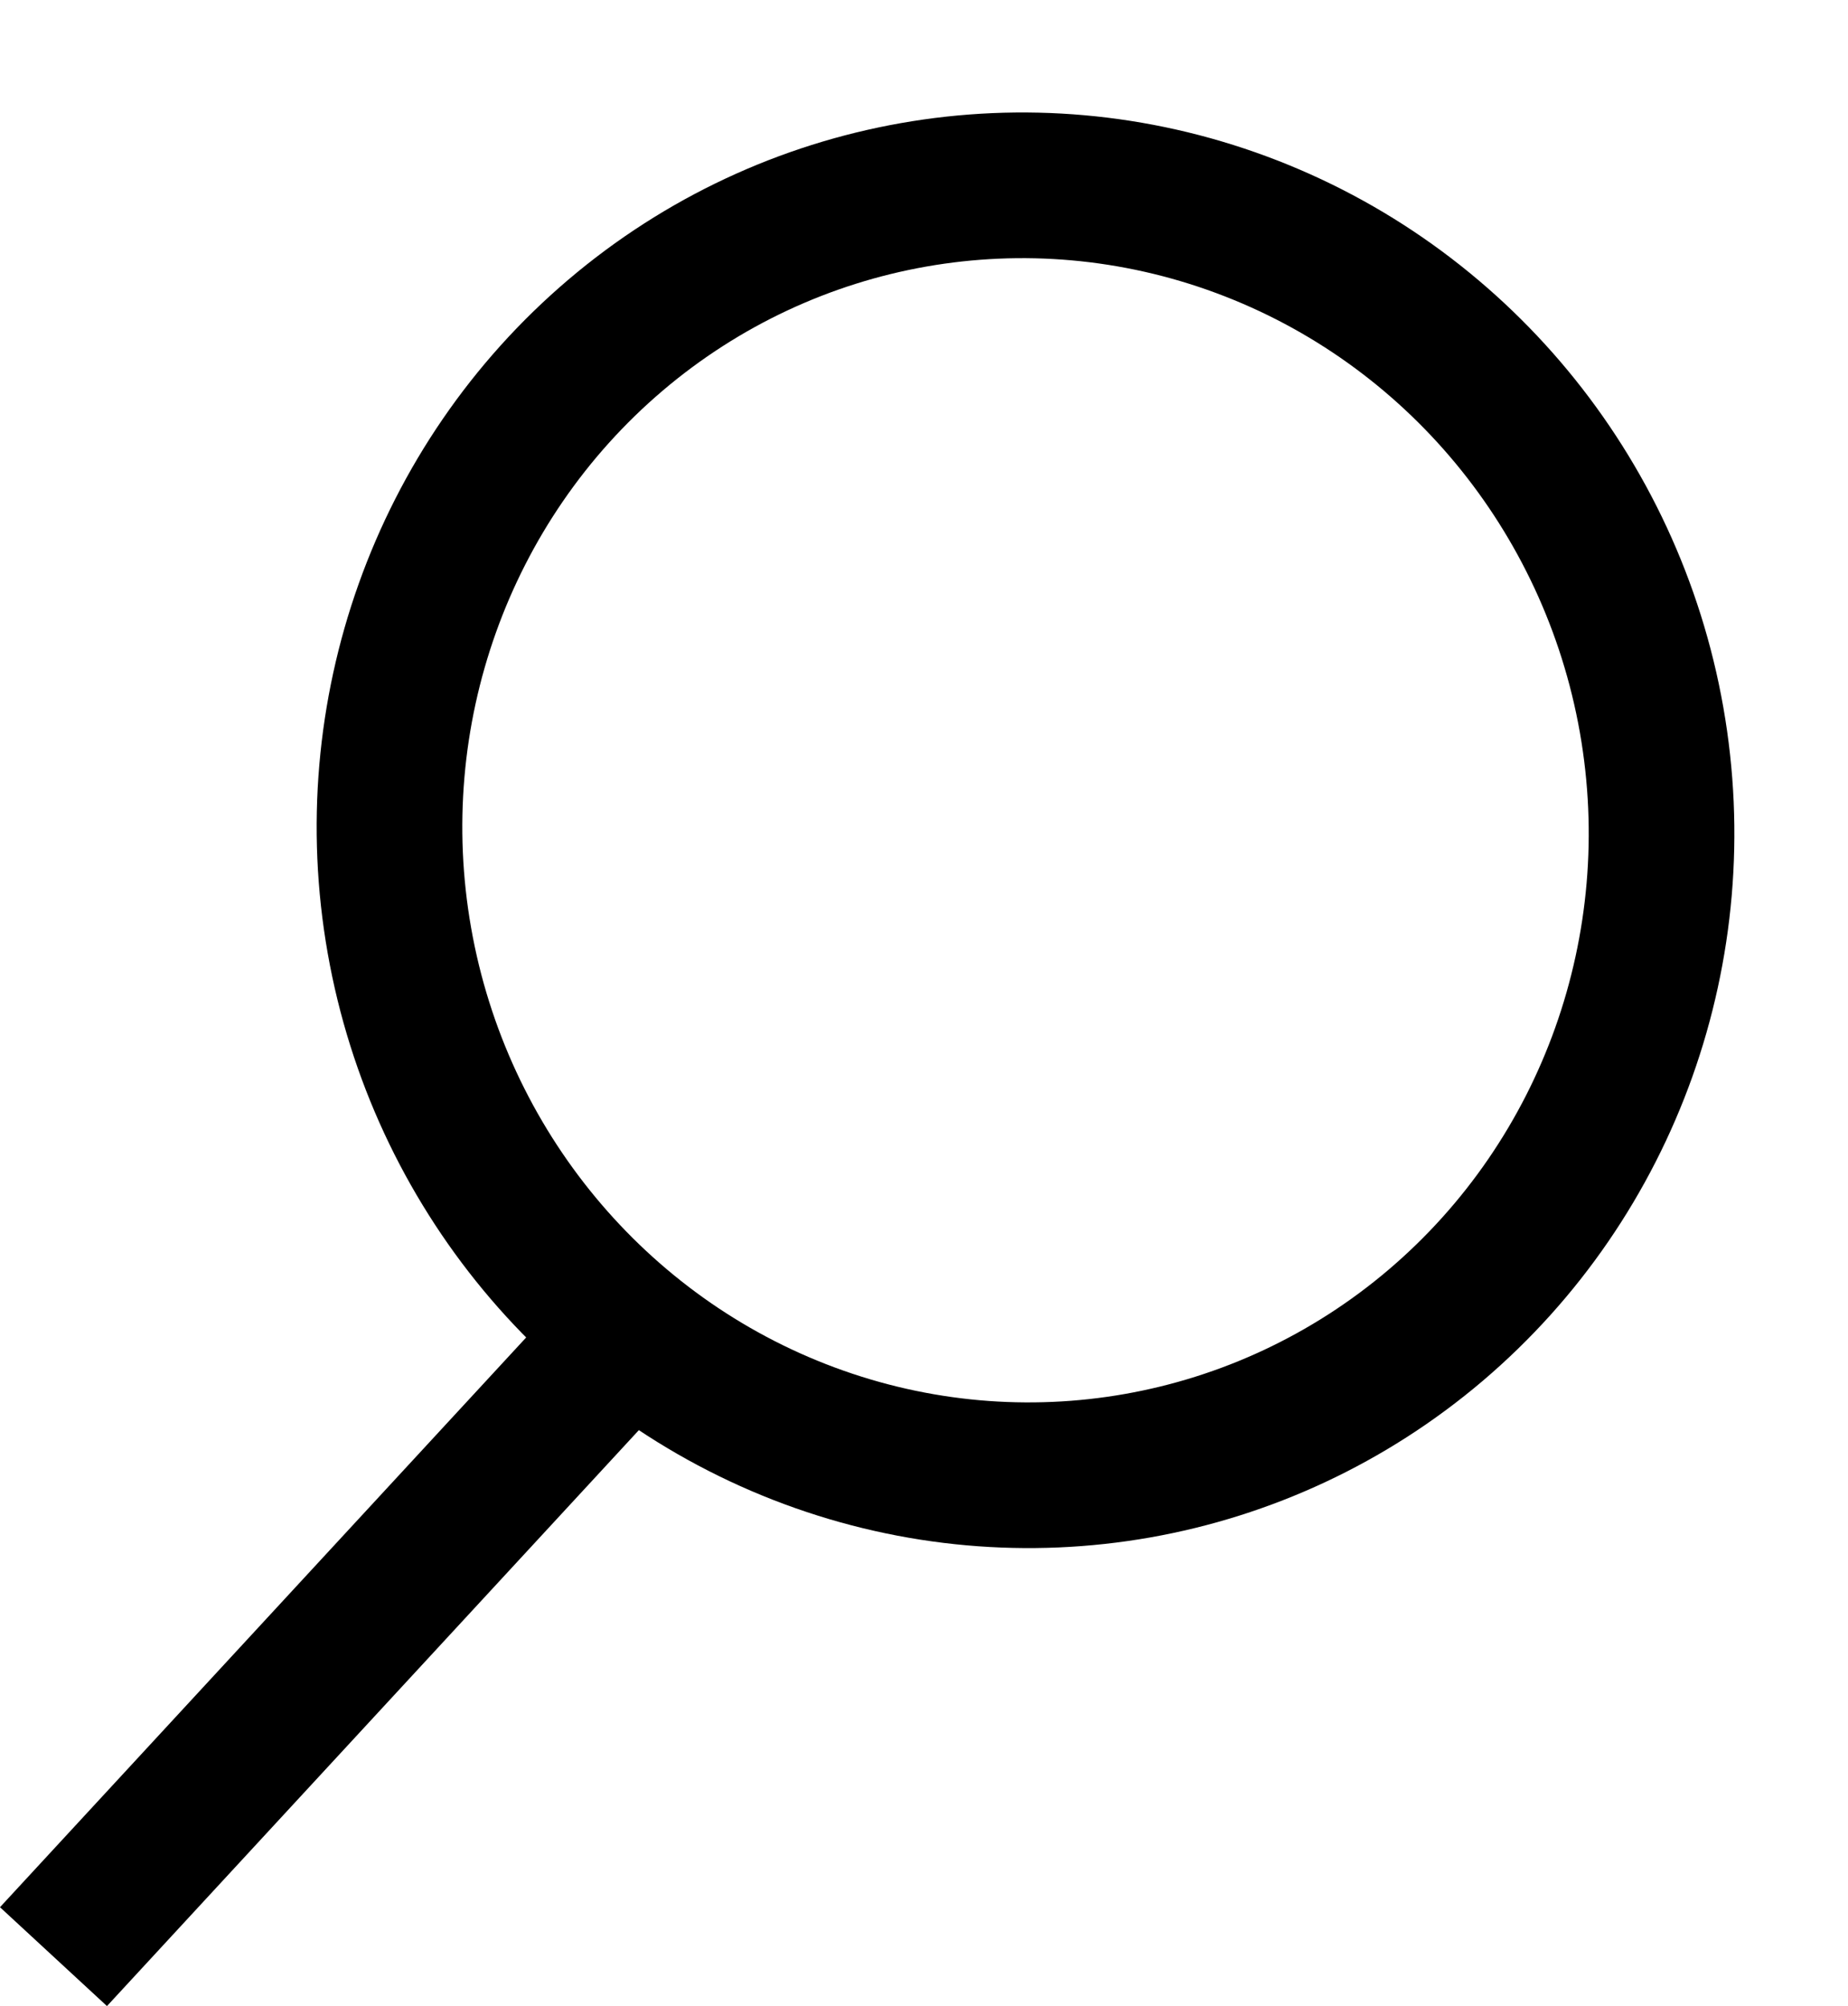 <svg xmlns="http://www.w3.org/2000/svg" width="25.377" height="27.54" viewBox="0 0 25.377 27.54">
  <g id="search-icon" transform="translate(1.413 1.161)">
    <ellipse id="Ellipse_8" data-name="Ellipse 8" cx="8.73" cy="8.858" rx="8.73" ry="8.858" transform="translate(2.534 3.03) rotate(-10)" fill="none" stroke="#000" stroke-width="2"/>
    <path id="Path_16" data-name="Path 16" d="M2.432,25.093,9.049,17.93" transform="translate(-2.432 -0.127)" fill="none" stroke="#000" stroke-linecap="square" stroke-width="2" fill-rule="evenodd"/>
  </g>
</svg>
